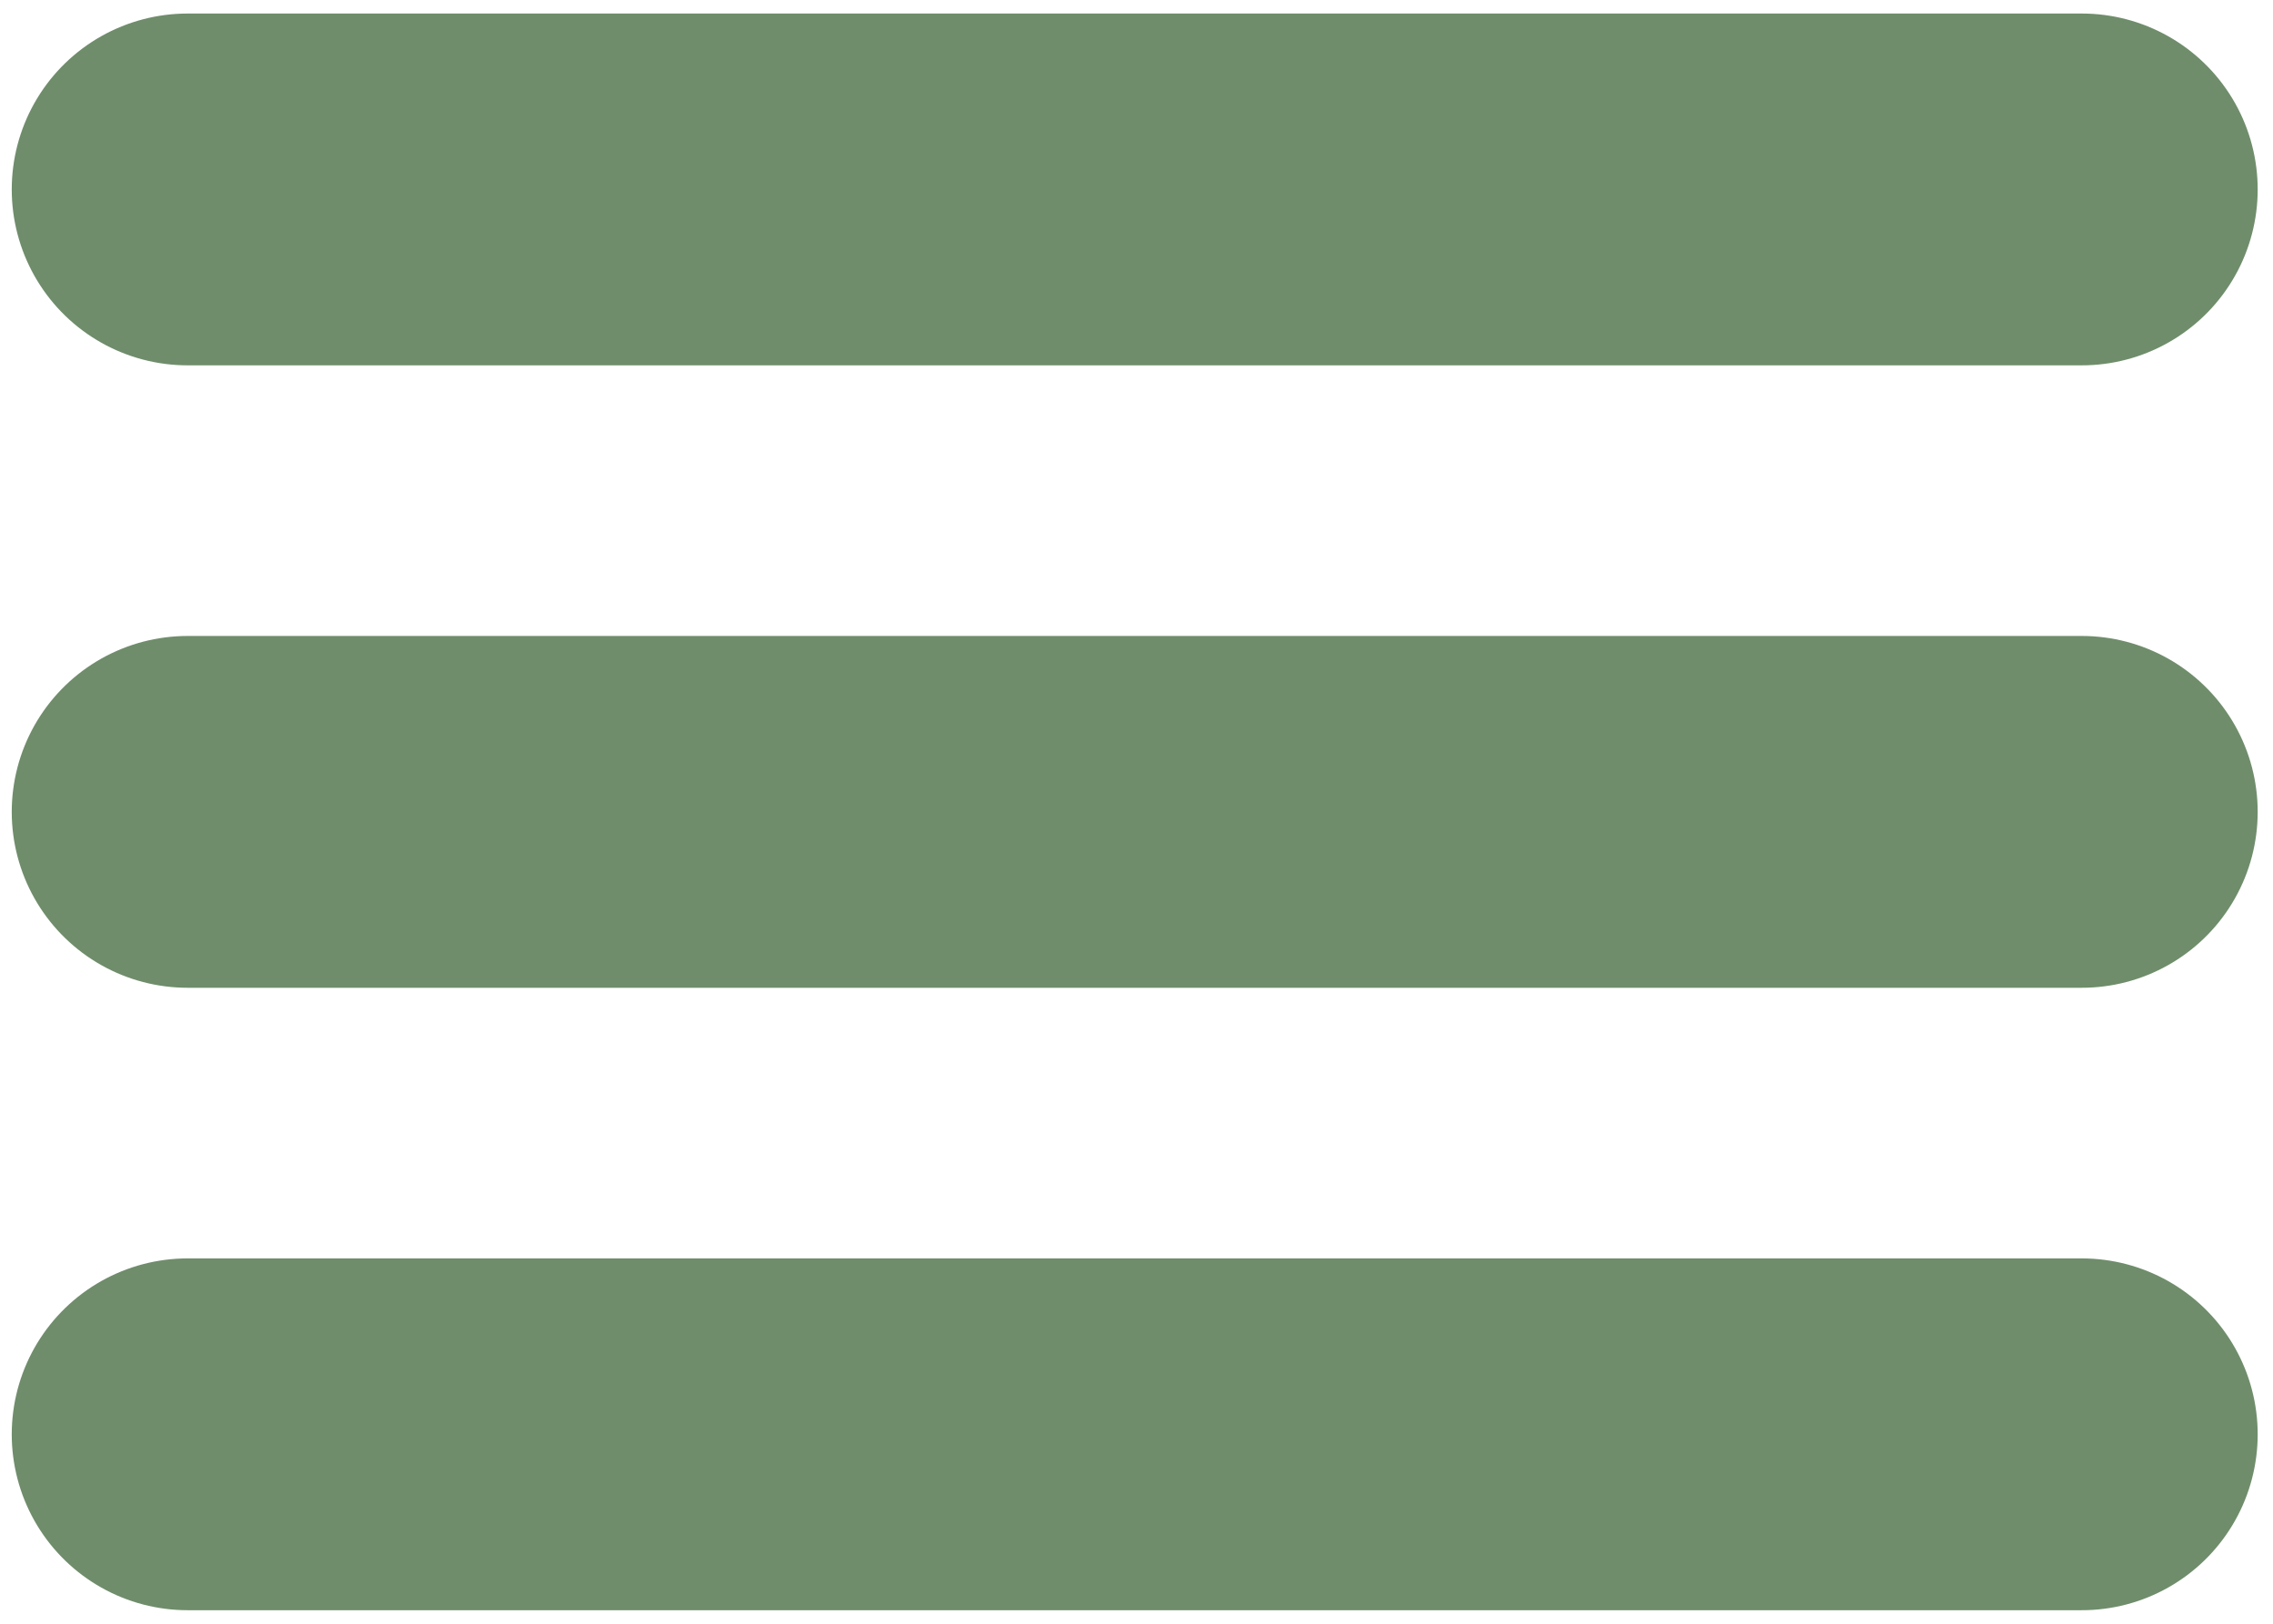 <?xml version="1.0" encoding="UTF-8"?> <svg xmlns="http://www.w3.org/2000/svg" width="84" height="60" viewBox="0 0 84 60" fill="none"><path d="M6.934 7L76.934 7" stroke="#6F8D6B" stroke-width="13" stroke-linecap="round"></path><path d="M6.934 30H76.934" stroke="#6F8D6B" stroke-width="13" stroke-linecap="round"></path><path d="M6.934 53H76.934" stroke="#6F8D6B" stroke-width="13" stroke-linecap="round"></path></svg> 